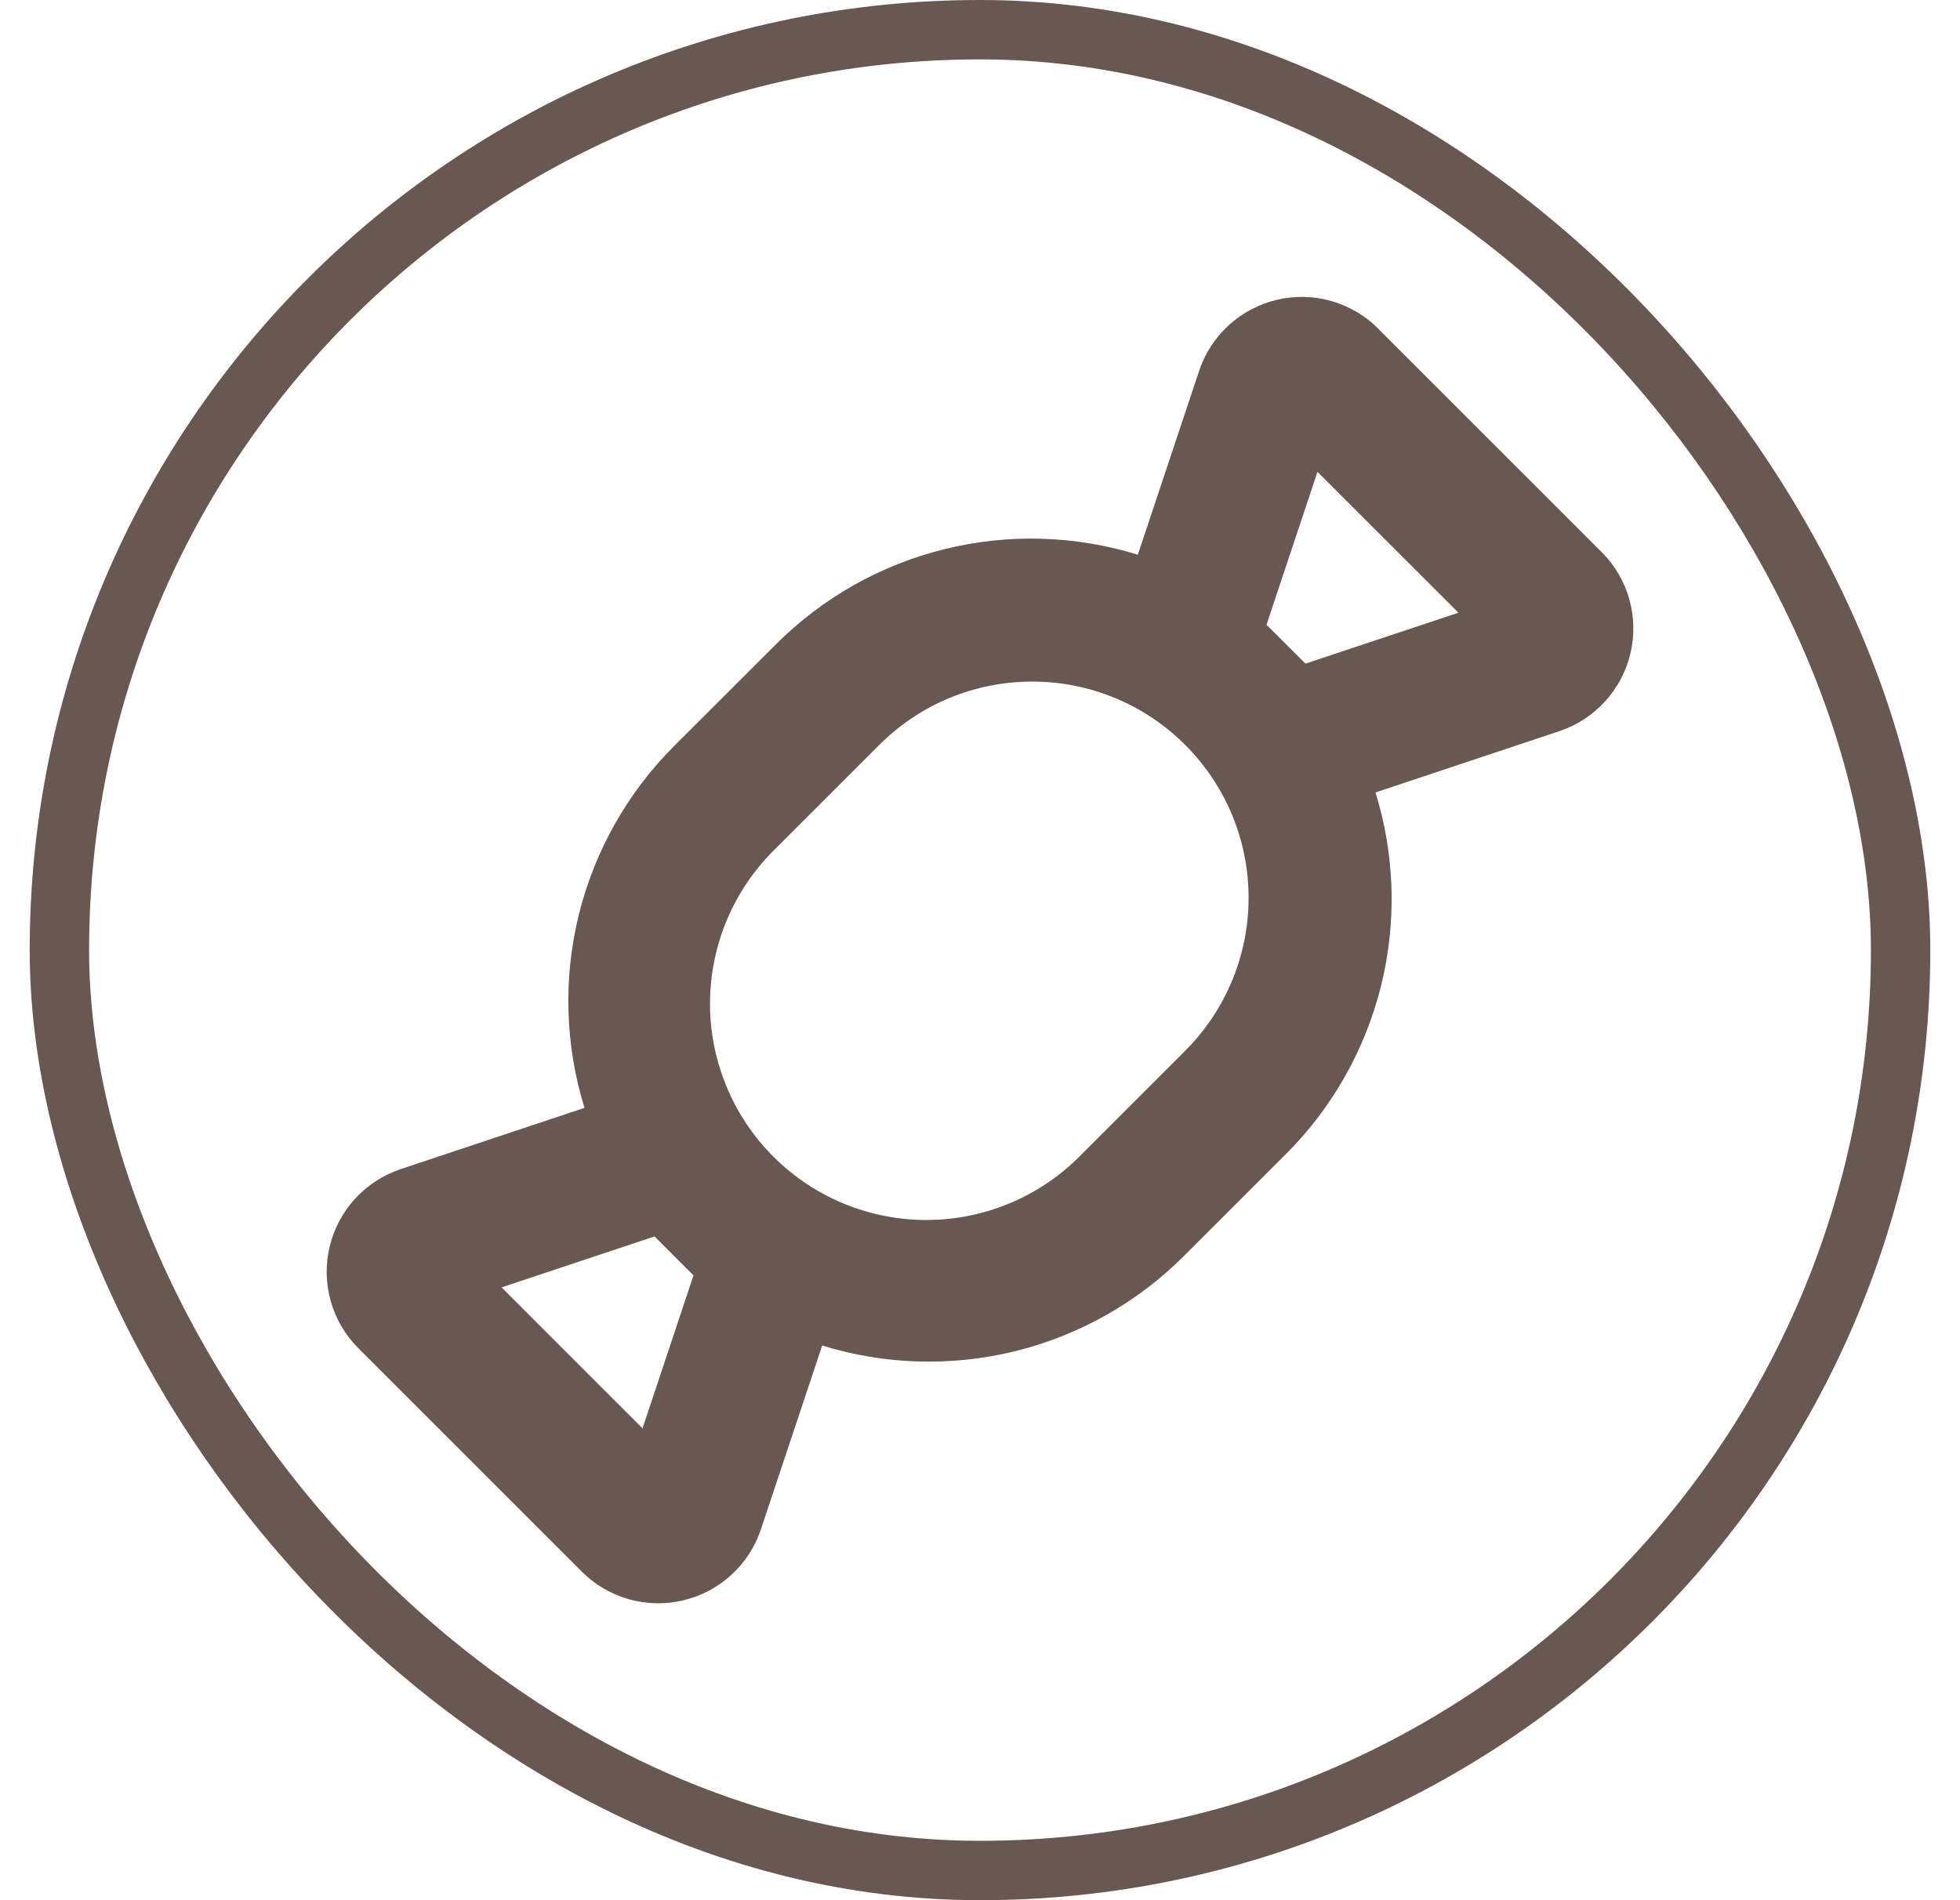 <svg width="33" height="32" viewBox="0 0 33 32" fill="none" xmlns="http://www.w3.org/2000/svg">
<g clip-path="url(#clip0_986_3668)">
<path fill-rule="evenodd" clip-rule="evenodd" d="M23.205 5.536L26.966 9.297C27.186 9.517 27.346 9.788 27.431 10.087C27.515 10.386 27.523 10.701 27.451 11.003C27.38 11.305 27.233 11.584 27.023 11.813C26.814 12.043 26.549 12.215 26.255 12.313L23.159 13.345C23.486 14.401 23.518 15.526 23.253 16.599C22.987 17.672 22.434 18.653 21.652 19.434L19.934 21.151C19.152 21.933 18.172 22.487 17.098 22.753C16.025 23.018 14.9 22.986 13.843 22.659L12.811 25.755C12.713 26.049 12.541 26.314 12.312 26.523C12.083 26.733 11.804 26.88 11.502 26.951C11.2 27.023 10.884 27.015 10.585 26.931C10.287 26.846 10.015 26.686 9.795 26.466L6.034 22.705C5.814 22.486 5.654 22.214 5.569 21.915C5.485 21.616 5.477 21.301 5.549 20.999C5.62 20.697 5.767 20.418 5.977 20.189C6.186 19.959 6.451 19.788 6.745 19.689L9.841 18.657C9.514 17.601 9.481 16.475 9.746 15.402C10.012 14.328 10.566 13.347 11.348 12.565L13.066 10.849C13.848 10.067 14.828 9.513 15.902 9.248C16.975 8.982 18.101 9.015 19.157 9.342L20.189 6.246C20.287 5.951 20.459 5.687 20.688 5.477C20.917 5.268 21.196 5.12 21.498 5.049C21.8 4.977 22.116 4.984 22.414 5.069C22.713 5.154 22.985 5.314 23.205 5.533V5.536ZM11.02 20.822L8.445 21.68L10.818 24.054L11.676 21.478L11.02 20.822ZM14.783 12.566L13.066 14.283C12.718 14.619 12.441 15.021 12.25 15.465C12.059 15.91 11.959 16.388 11.954 16.871C11.95 17.355 12.042 17.834 12.226 18.282C12.409 18.73 12.679 19.136 13.021 19.478C13.363 19.82 13.77 20.091 14.217 20.274C14.665 20.457 15.145 20.549 15.629 20.545C16.112 20.541 16.59 20.44 17.035 20.249C17.479 20.058 17.881 19.781 18.217 19.433L19.934 17.716C20.276 17.379 20.549 16.978 20.736 16.535C20.923 16.092 21.02 15.616 21.022 15.135C21.024 14.654 20.931 14.178 20.748 13.733C20.565 13.289 20.295 12.885 19.955 12.545C19.615 12.205 19.212 11.935 18.767 11.752C18.322 11.569 17.846 11.476 17.365 11.478C16.884 11.48 16.409 11.577 15.965 11.763C15.522 11.95 15.12 12.224 14.783 12.566ZM22.182 7.946L21.324 10.521L21.98 11.176L24.555 10.318L22.182 7.946Z" fill="#695751"/>
</g>
<rect x="1" y="0.5" width="31" height="31" rx="15.5" stroke="#695751"/>
<defs>
<clipPath id="clip0_986_3668">
<rect width="24" height="24" fill="white" transform="translate(4.5 4)"/>
</clipPath>
</defs>
</svg>
